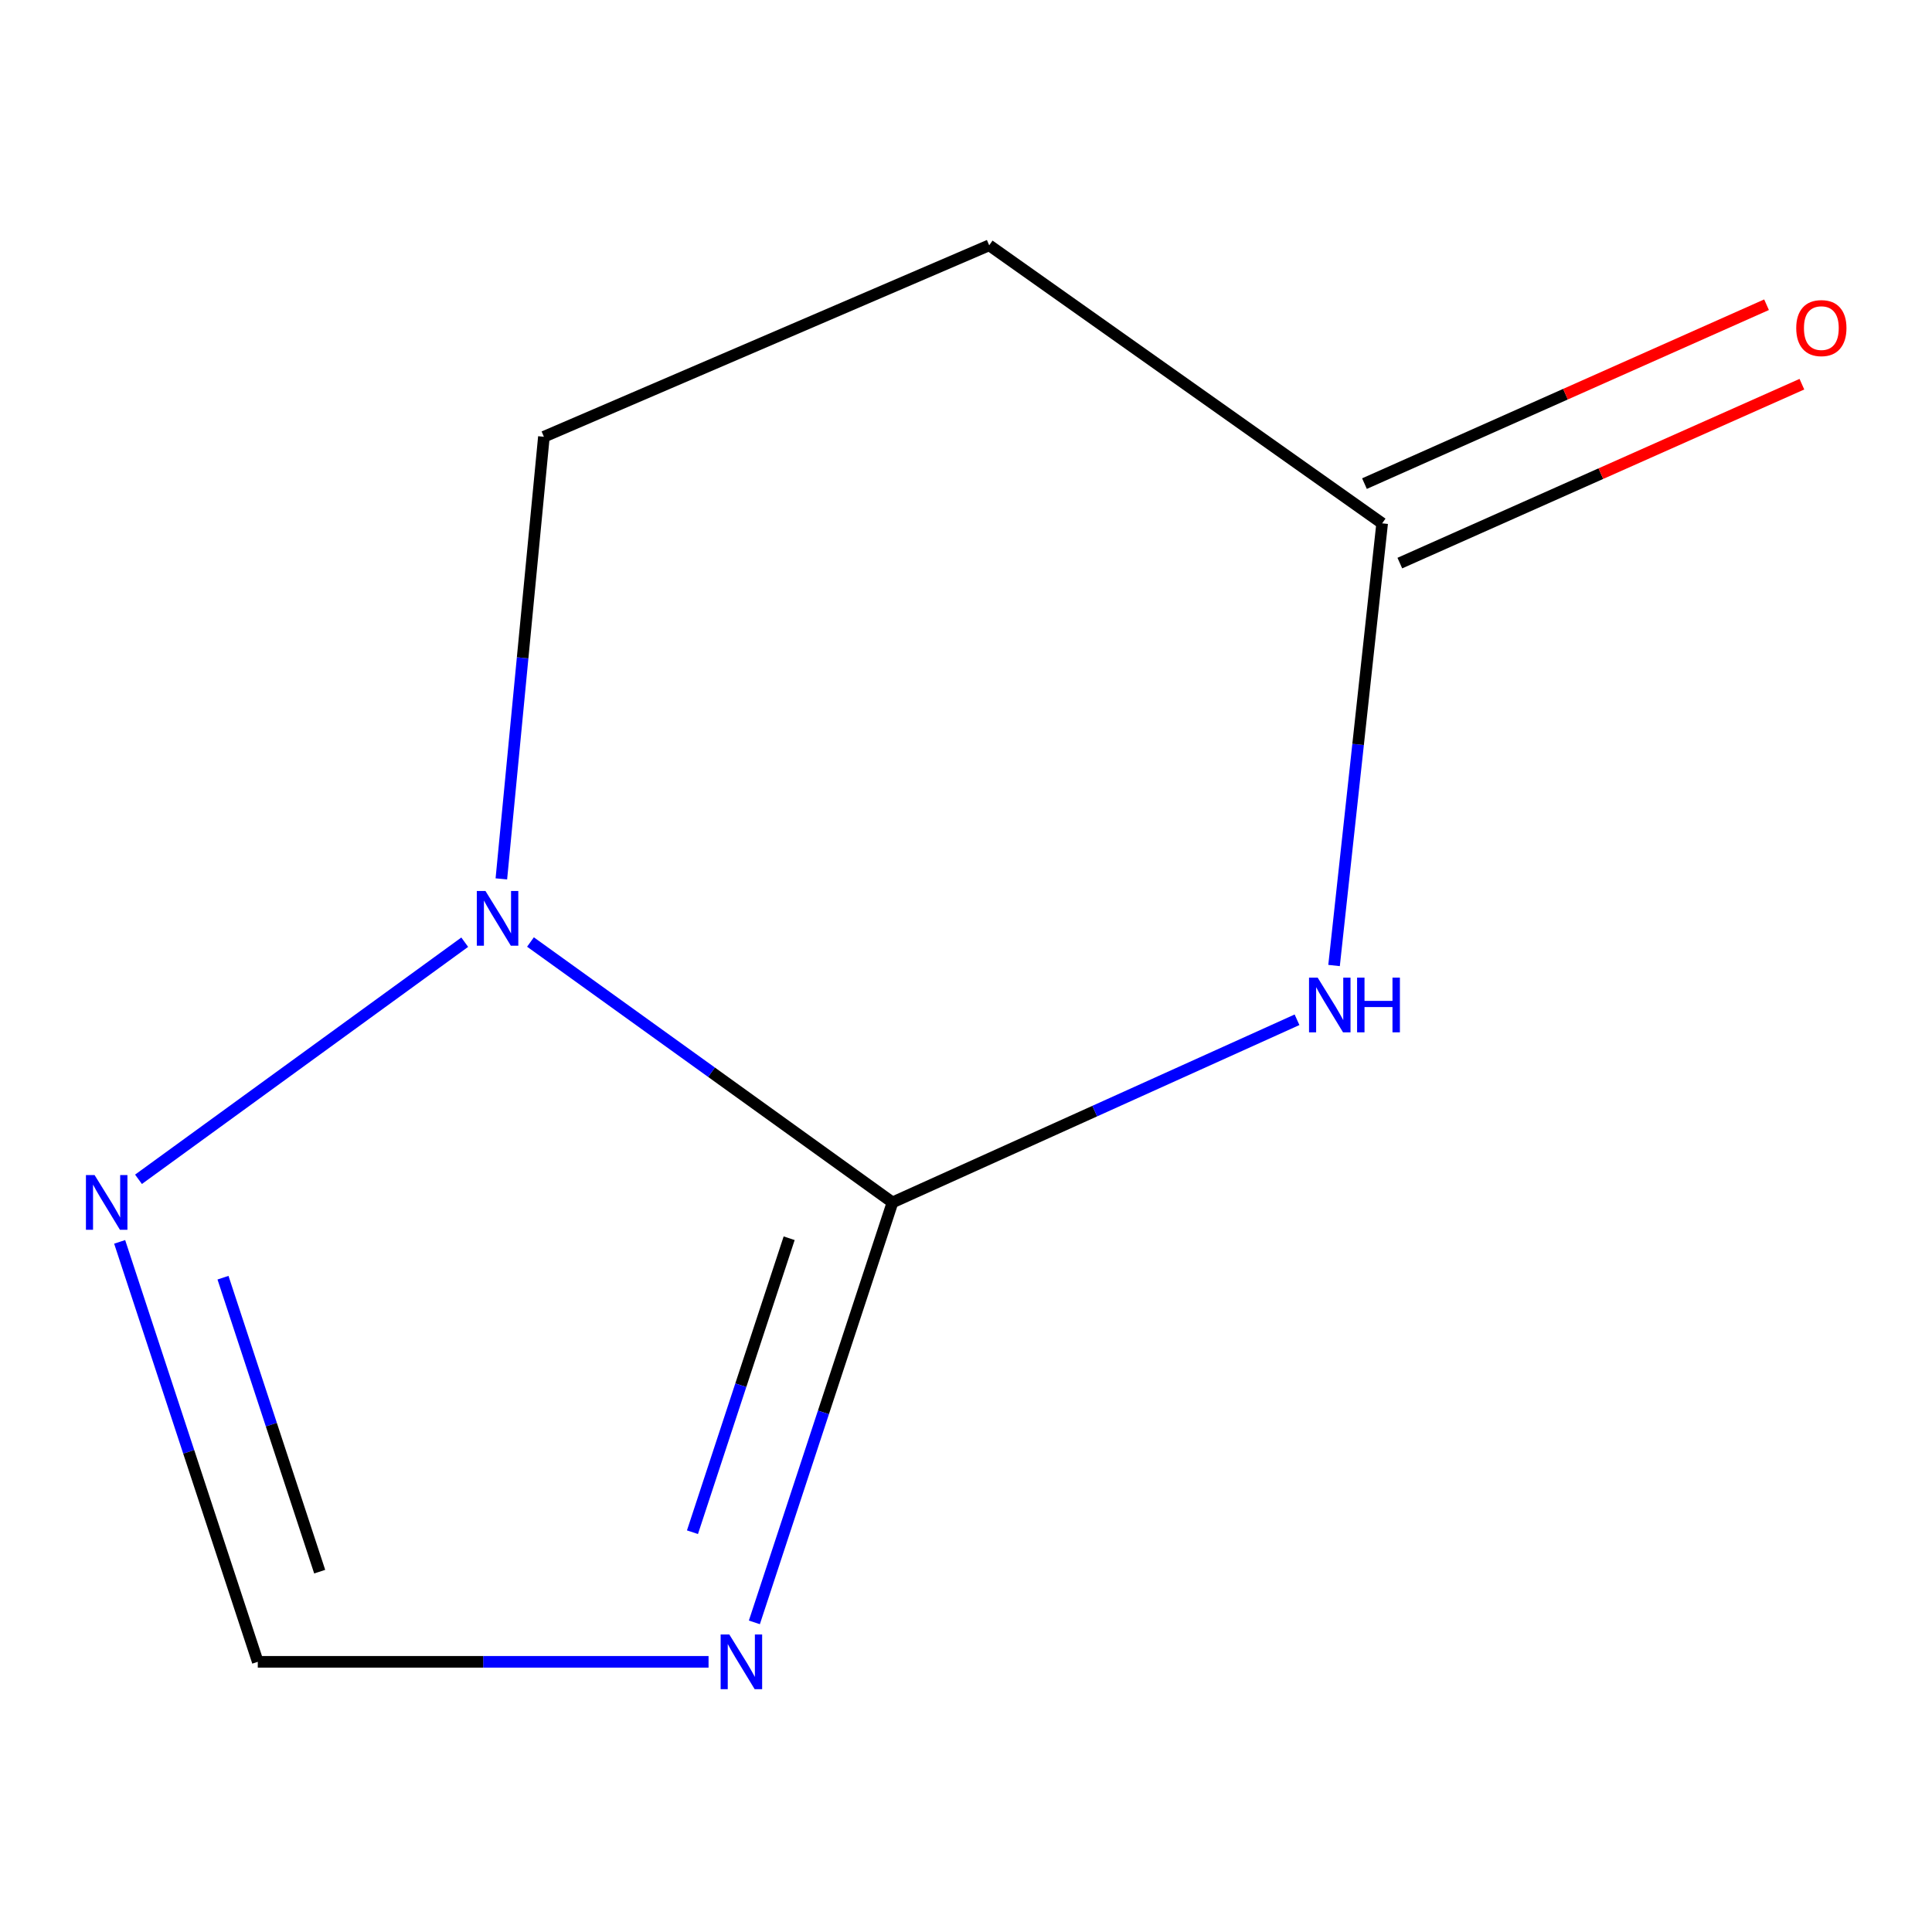 <?xml version='1.0' encoding='iso-8859-1'?>
<svg version='1.1' baseProfile='full'
              xmlns='http://www.w3.org/2000/svg'
                      xmlns:rdkit='http://www.rdkit.org/xml'
                      xmlns:xlink='http://www.w3.org/1999/xlink'
                  xml:space='preserve'
width='1000px' height='1000px' viewBox='0 0 1000 1000'>
<!-- END OF HEADER -->
<rect style='opacity:1.0;fill:#FFFFFF;stroke:none' width='1000' height='1000' x='0' y='0'> </rect>
<path class='bond-0' d='M 461.956,622.373 L 566.646,575.101' style='fill:none;fill-rule:evenodd;stroke:#000000;stroke-width:6px;stroke-linecap:butt;stroke-linejoin:miter;stroke-opacity:1' />
<path class='bond-0' d='M 566.646,575.101 L 671.337,527.829' style='fill:none;fill-rule:evenodd;stroke:#0000FF;stroke-width:6px;stroke-linecap:butt;stroke-linejoin:miter;stroke-opacity:1' />
<path class='bond-1' d='M 461.956,622.373 L 426.208,731.057' style='fill:none;fill-rule:evenodd;stroke:#000000;stroke-width:6px;stroke-linecap:butt;stroke-linejoin:miter;stroke-opacity:1' />
<path class='bond-1' d='M 426.208,731.057 L 390.46,839.74' style='fill:none;fill-rule:evenodd;stroke:#0000FF;stroke-width:6px;stroke-linecap:butt;stroke-linejoin:miter;stroke-opacity:1' />
<path class='bond-1' d='M 408.465,640.911 L 383.441,716.99' style='fill:none;fill-rule:evenodd;stroke:#000000;stroke-width:6px;stroke-linecap:butt;stroke-linejoin:miter;stroke-opacity:1' />
<path class='bond-1' d='M 383.441,716.99 L 358.418,793.068' style='fill:none;fill-rule:evenodd;stroke:#0000FF;stroke-width:6px;stroke-linecap:butt;stroke-linejoin:miter;stroke-opacity:1' />
<path class='bond-2' d='M 461.956,622.373 L 368.264,554.979' style='fill:none;fill-rule:evenodd;stroke:#000000;stroke-width:6px;stroke-linecap:butt;stroke-linejoin:miter;stroke-opacity:1' />
<path class='bond-2' d='M 368.264,554.979 L 274.572,487.584' style='fill:none;fill-rule:evenodd;stroke:#0000FF;stroke-width:6px;stroke-linecap:butt;stroke-linejoin:miter;stroke-opacity:1' />
<path class='bond-4' d='M 690.507,499.747 L 702.952,385.317' style='fill:none;fill-rule:evenodd;stroke:#0000FF;stroke-width:6px;stroke-linecap:butt;stroke-linejoin:miter;stroke-opacity:1' />
<path class='bond-4' d='M 702.952,385.317 L 715.398,270.886' style='fill:none;fill-rule:evenodd;stroke:#000000;stroke-width:6px;stroke-linecap:butt;stroke-linejoin:miter;stroke-opacity:1' />
<path class='bond-5' d='M 366.747,860.158 L 250.088,860.158' style='fill:none;fill-rule:evenodd;stroke:#0000FF;stroke-width:6px;stroke-linecap:butt;stroke-linejoin:miter;stroke-opacity:1' />
<path class='bond-5' d='M 250.088,860.158 L 133.429,860.158' style='fill:none;fill-rule:evenodd;stroke:#000000;stroke-width:6px;stroke-linecap:butt;stroke-linejoin:miter;stroke-opacity:1' />
<path class='bond-3' d='M 240.544,487.68 L 71.686,610.405' style='fill:none;fill-rule:evenodd;stroke:#0000FF;stroke-width:6px;stroke-linecap:butt;stroke-linejoin:miter;stroke-opacity:1' />
<path class='bond-7' d='M 259.501,454.91 L 270.512,340.488' style='fill:none;fill-rule:evenodd;stroke:#0000FF;stroke-width:6px;stroke-linecap:butt;stroke-linejoin:miter;stroke-opacity:1' />
<path class='bond-7' d='M 270.512,340.488 L 281.522,226.065' style='fill:none;fill-rule:evenodd;stroke:#000000;stroke-width:6px;stroke-linecap:butt;stroke-linejoin:miter;stroke-opacity:1' />
<path class='bond-9' d='M 61.934,642.791 L 97.681,751.474' style='fill:none;fill-rule:evenodd;stroke:#0000FF;stroke-width:6px;stroke-linecap:butt;stroke-linejoin:miter;stroke-opacity:1' />
<path class='bond-9' d='M 97.681,751.474 L 133.429,860.158' style='fill:none;fill-rule:evenodd;stroke:#000000;stroke-width:6px;stroke-linecap:butt;stroke-linejoin:miter;stroke-opacity:1' />
<path class='bond-9' d='M 115.425,661.329 L 140.448,737.408' style='fill:none;fill-rule:evenodd;stroke:#0000FF;stroke-width:6px;stroke-linecap:butt;stroke-linejoin:miter;stroke-opacity:1' />
<path class='bond-9' d='M 140.448,737.408 L 165.472,813.486' style='fill:none;fill-rule:evenodd;stroke:#000000;stroke-width:6px;stroke-linecap:butt;stroke-linejoin:miter;stroke-opacity:1' />
<path class='bond-8' d='M 724.548,291.453 L 828.603,245.155' style='fill:none;fill-rule:evenodd;stroke:#000000;stroke-width:6px;stroke-linecap:butt;stroke-linejoin:miter;stroke-opacity:1' />
<path class='bond-8' d='M 828.603,245.155 L 932.658,198.858' style='fill:none;fill-rule:evenodd;stroke:#FF0000;stroke-width:6px;stroke-linecap:butt;stroke-linejoin:miter;stroke-opacity:1' />
<path class='bond-8' d='M 706.247,250.319 L 810.302,204.022' style='fill:none;fill-rule:evenodd;stroke:#000000;stroke-width:6px;stroke-linecap:butt;stroke-linejoin:miter;stroke-opacity:1' />
<path class='bond-8' d='M 810.302,204.022 L 914.356,157.725' style='fill:none;fill-rule:evenodd;stroke:#FF0000;stroke-width:6px;stroke-linecap:butt;stroke-linejoin:miter;stroke-opacity:1' />
<path class='bond-10' d='M 715.398,270.886 L 512.004,126.97' style='fill:none;fill-rule:evenodd;stroke:#000000;stroke-width:6px;stroke-linecap:butt;stroke-linejoin:miter;stroke-opacity:1' />
<path class='bond-6' d='M 512.004,126.97 L 281.522,226.065' style='fill:none;fill-rule:evenodd;stroke:#000000;stroke-width:6px;stroke-linecap:butt;stroke-linejoin:miter;stroke-opacity:1' />
<path  class='atom-1' d='M 682.025 506.016
L 691.305 521.016
Q 692.225 522.496, 693.705 525.176
Q 695.185 527.856, 695.265 528.016
L 695.265 506.016
L 699.025 506.016
L 699.025 534.336
L 695.145 534.336
L 685.185 517.936
Q 684.025 516.016, 682.785 513.816
Q 681.585 511.616, 681.225 510.936
L 681.225 534.336
L 677.545 534.336
L 677.545 506.016
L 682.025 506.016
' fill='#0000FF'/>
<path  class='atom-1' d='M 702.425 506.016
L 706.265 506.016
L 706.265 518.056
L 720.745 518.056
L 720.745 506.016
L 724.585 506.016
L 724.585 534.336
L 720.745 534.336
L 720.745 521.256
L 706.265 521.256
L 706.265 534.336
L 702.425 534.336
L 702.425 506.016
' fill='#0000FF'/>
<path  class='atom-2' d='M 377.485 845.998
L 386.765 860.998
Q 387.685 862.478, 389.165 865.158
Q 390.645 867.838, 390.725 867.998
L 390.725 845.998
L 394.485 845.998
L 394.485 874.318
L 390.605 874.318
L 380.645 857.918
Q 379.485 855.998, 378.245 853.798
Q 377.045 851.598, 376.685 850.918
L 376.685 874.318
L 373.005 874.318
L 373.005 845.998
L 377.485 845.998
' fill='#0000FF'/>
<path  class='atom-3' d='M 251.276 461.17
L 260.556 476.17
Q 261.476 477.65, 262.956 480.33
Q 264.436 483.01, 264.516 483.17
L 264.516 461.17
L 268.276 461.17
L 268.276 489.49
L 264.396 489.49
L 254.436 473.09
Q 253.276 471.17, 252.036 468.97
Q 250.836 466.77, 250.476 466.09
L 250.476 489.49
L 246.796 489.49
L 246.796 461.17
L 251.276 461.17
' fill='#0000FF'/>
<path  class='atom-4' d='M 48.958 608.213
L 58.238 623.213
Q 59.158 624.693, 60.638 627.373
Q 62.118 630.053, 62.198 630.213
L 62.198 608.213
L 65.958 608.213
L 65.958 636.533
L 62.078 636.533
L 52.118 620.133
Q 50.958 618.213, 49.718 616.013
Q 48.518 613.813, 48.158 613.133
L 48.158 636.533
L 44.478 636.533
L 44.478 608.213
L 48.958 608.213
' fill='#0000FF'/>
<path  class='atom-9' d='M 929.727 169.819
Q 929.727 163.019, 933.087 159.219
Q 936.447 155.419, 942.727 155.419
Q 949.007 155.419, 952.367 159.219
Q 955.727 163.019, 955.727 169.819
Q 955.727 176.699, 952.327 180.619
Q 948.927 184.499, 942.727 184.499
Q 936.487 184.499, 933.087 180.619
Q 929.727 176.739, 929.727 169.819
M 942.727 181.299
Q 947.047 181.299, 949.367 178.419
Q 951.727 175.499, 951.727 169.819
Q 951.727 164.259, 949.367 161.459
Q 947.047 158.619, 942.727 158.619
Q 938.407 158.619, 936.047 161.419
Q 933.727 164.219, 933.727 169.819
Q 933.727 175.539, 936.047 178.419
Q 938.407 181.299, 942.727 181.299
' fill='#FF0000'/>
</svg>
